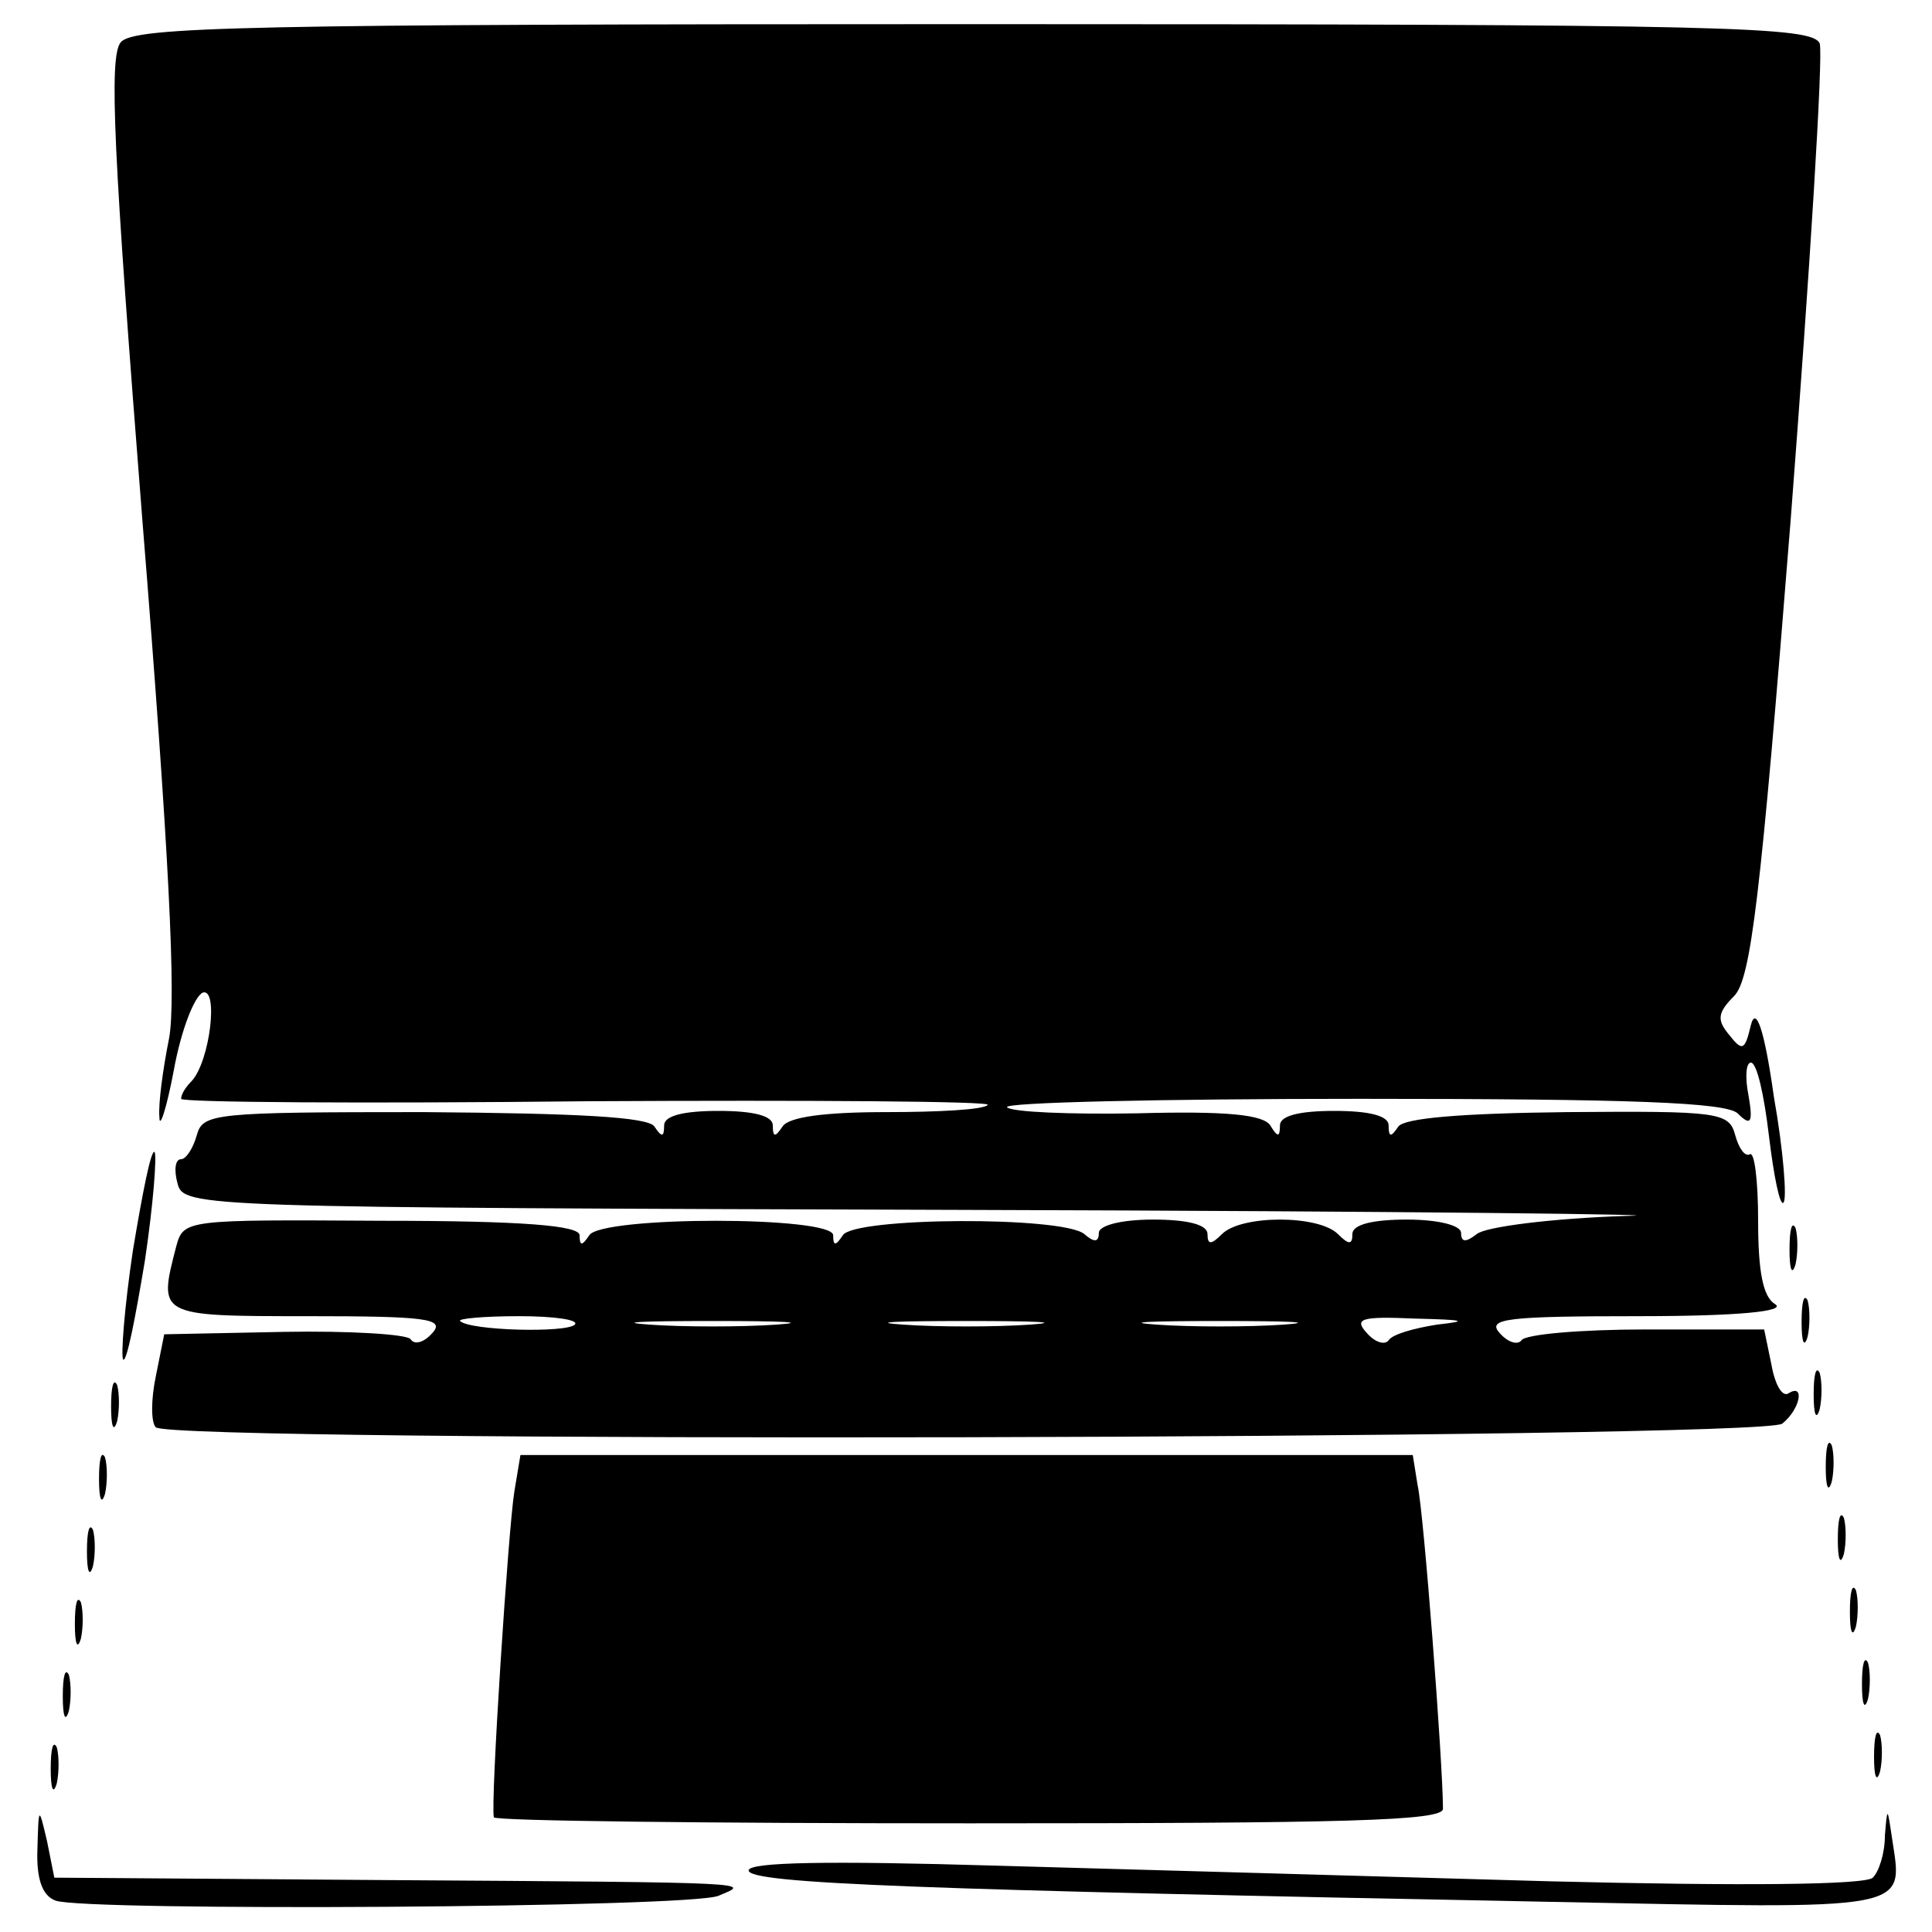 <?xml version="1.0" standalone="no"?>
<!DOCTYPE svg PUBLIC "-//W3C//DTD SVG 20010904//EN"
 "http://www.w3.org/TR/2001/REC-SVG-20010904/DTD/svg10.dtd">
<svg version="1.0" xmlns="http://www.w3.org/2000/svg"
 width="160pt" height="160pt" viewBox="0 0 160 160"
 preserveAspectRatio="xMidYMid meet">
<g transform="translate(0,160) scale(0.1,-0.1)"
fill="#000000" stroke="none">
<path d="M100 1565 c-10 -12 -6 -92 18 -397 22 -273 28 -396 22 -428 -5 -25
-9 -54 -8 -65 0 -11 6 7 12 39 6 33 17 61 24 64 13 4 6 -56 -9 -73 -5 -5 -9
-11 -9 -15 0 -3 152 -4 337 -2 185 1 334 0 331 -3 -3 -4 -41 -6 -84 -6 -51 0
-81 -4 -86 -12 -6 -9 -8 -9 -8 1 0 8 -16 12 -45 12 -29 0 -45 -4 -45 -12 0
-10 -2 -10 -8 -1 -5 8 -63 11 -191 12 -174 0 -183 -1 -188 -19 -3 -11 -9 -20
-13 -20 -5 0 -6 -9 -3 -20 5 -20 15 -20 657 -22 358 -1 602 -4 542 -5 -61 -2
-116 -9 -123 -15 -9 -7 -13 -7 -13 1 0 6 -18 11 -45 11 -28 0 -45 -4 -45 -12
0 -9 -3 -9 -12 0 -16 16 -80 16 -96 0 -9 -9 -12 -9 -12 0 0 8 -17 12 -45 12
-27 0 -45 -5 -45 -11 0 -8 -4 -8 -12 -1 -18 15 -191 14 -200 -1 -6 -9 -8 -9
-8 0 0 16 -192 16 -202 0 -6 -9 -8 -9 -8 0 0 8 -46 12 -164 12 -162 1 -164 1
-170 -21 -15 -58 -16 -58 109 -58 98 0 114 -2 103 -14 -7 -8 -15 -10 -18 -5
-3 4 -50 7 -105 6 l-99 -2 -7 -35 c-4 -19 -4 -38 0 -42 12 -13 1331 -10 1347
3 15 12 19 34 5 25 -5 -3 -11 7 -14 24 l-6 29 -98 0 c-54 0 -100 -4 -103 -9
-3 -4 -11 -2 -18 6 -11 12 6 14 115 14 82 0 123 4 113 10 -10 6 -14 27 -14 69
0 33 -3 58 -7 55 -4 -2 -9 5 -12 16 -5 19 -14 20 -139 19 -89 -1 -135 -5 -140
-12 -6 -9 -8 -9 -8 1 0 8 -16 12 -45 12 -29 0 -45 -4 -45 -12 0 -10 -2 -10 -8
0 -6 9 -37 12 -110 10 -56 -1 -104 1 -108 5 -4 4 128 7 292 7 226 0 303 -3
313 -12 11 -11 13 -8 9 15 -3 15 -2 27 2 27 5 0 11 -27 15 -61 4 -33 9 -58 12
-55 3 3 0 43 -8 88 -8 57 -15 75 -19 59 -5 -21 -7 -22 -18 -8 -10 12 -10 18 4
32 14 14 22 80 47 395 16 208 27 385 24 394 -6 14 -73 16 -700 16 -603 0 -696
-2 -707 -15z m376 -1062 c-7 -7 -87 -5 -95 3 -2 2 20 4 49 4 29 0 50 -3 46 -7z
m167 0 c-29 -2 -77 -2 -105 0 -29 2 -6 3 52 3 58 0 81 -1 53 -3z m210 0 c-29
-2 -77 -2 -105 0 -29 2 -6 3 52 3 58 0 81 -1 53 -3z m210 0 c-29 -2 -77 -2
-105 0 -29 2 -6 3 52 3 58 0 81 -1 53 -3z m127 0 c-19 -3 -37 -8 -40 -13 -3
-4 -11 -2 -18 6 -11 12 -5 14 40 12 41 -1 45 -2 18 -5z"/>
<path d="M110 564 c-7 -47 -10 -87 -8 -90 3 -2 10 34 18 82 7 47 10 87 8 90
-3 2 -10 -34 -18 -82z"/>
<path d="M1482 565 c0 -16 2 -22 5 -12 2 9 2 23 0 30 -3 6 -5 -1 -5 -18z"/>
<path d="M1492 505 c0 -16 2 -22 5 -12 2 9 2 23 0 30 -3 6 -5 -1 -5 -18z"/>
<path d="M1502 445 c0 -16 2 -22 5 -12 2 9 2 23 0 30 -3 6 -5 -1 -5 -18z"/>
<path d="M92 435 c0 -16 2 -22 5 -12 2 9 2 23 0 30 -3 6 -5 -1 -5 -18z"/>
<path d="M1512 385 c0 -16 2 -22 5 -12 2 9 2 23 0 30 -3 6 -5 -1 -5 -18z"/>
<path d="M82 375 c0 -16 2 -22 5 -12 2 9 2 23 0 30 -3 6 -5 -1 -5 -18z"/>
<path d="M426 365 c-5 -30 -20 -260 -17 -270 0 -3 178 -5 394 -5 311 0 392 2
392 12 0 37 -16 247 -21 268 l-4 25 -370 0 -369 0 -5 -30z"/>
<path d="M1522 325 c0 -16 2 -22 5 -12 2 9 2 23 0 30 -3 6 -5 -1 -5 -18z"/>
<path d="M72 315 c0 -16 2 -22 5 -12 2 9 2 23 0 30 -3 6 -5 -1 -5 -18z"/>
<path d="M1532 265 c0 -16 2 -22 5 -12 2 9 2 23 0 30 -3 6 -5 -1 -5 -18z"/>
<path d="M62 255 c0 -16 2 -22 5 -12 2 9 2 23 0 30 -3 6 -5 -1 -5 -18z"/>
<path d="M1542 205 c0 -16 2 -22 5 -12 2 9 2 23 0 30 -3 6 -5 -1 -5 -18z"/>
<path d="M52 195 c0 -16 2 -22 5 -12 2 9 2 23 0 30 -3 6 -5 -1 -5 -18z"/>
<path d="M1552 145 c0 -16 2 -22 5 -12 2 9 2 23 0 30 -3 6 -5 -1 -5 -18z"/>
<path d="M42 135 c0 -16 2 -22 5 -12 2 9 2 23 0 30 -3 6 -5 -1 -5 -18z"/>
<path d="M31 69 c-1 -25 4 -39 15 -43 24 -9 526 -6 549 4 26 11 39 11 -275 13
l-275 2 -6 30 c-7 30 -7 29 -8 -6z"/>
<path d="M1561 80 c0 -15 -5 -30 -10 -35 -6 -6 -108 -7 -268 -3 -142 4 -349
10 -460 13 -135 4 -203 3 -203 -4 0 -11 143 -16 663 -26 303 -6 293 -8 284 52
-4 27 -4 27 -6 3z"/>
</g>
</svg>
